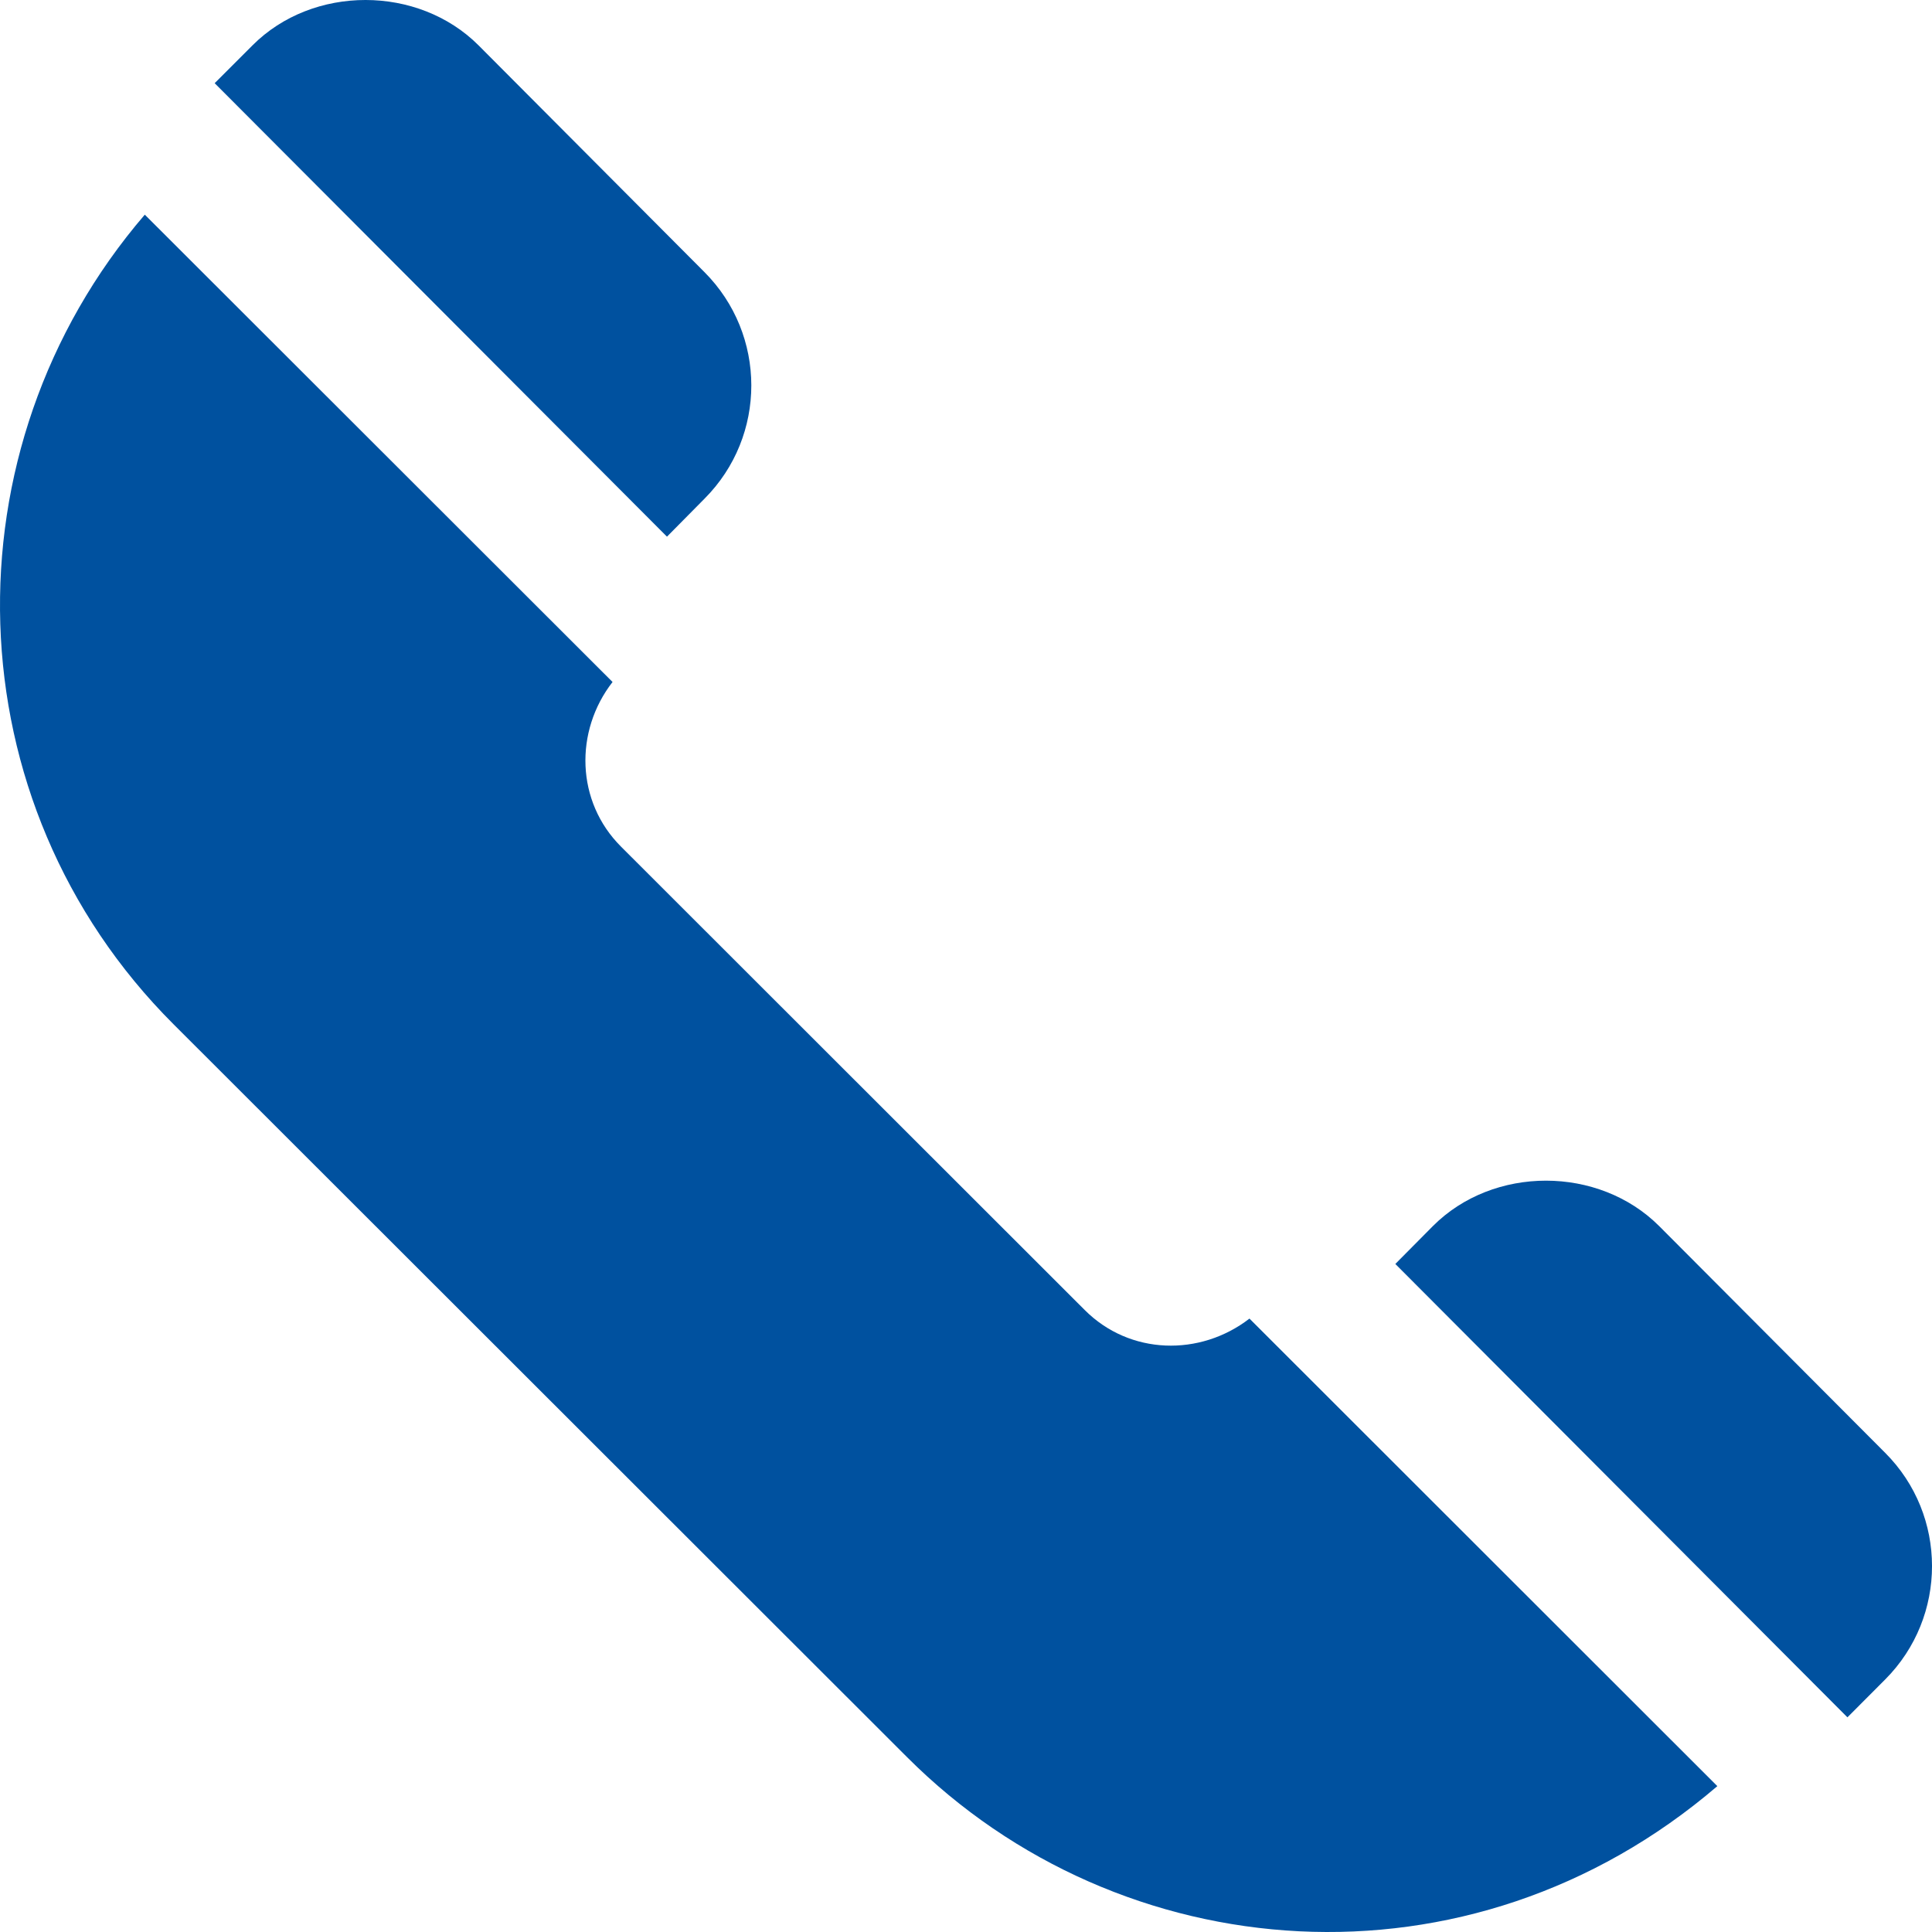 <?xml version="1.0" encoding="UTF-8"?>
<svg width="18px" height="18px" viewBox="0 0 18 18" version="1.1" xmlns="http://www.w3.org/2000/svg" xmlns:xlink="http://www.w3.org/1999/xlink">
    <!-- Generator: Sketch 52.6 (67491) - http://www.bohemiancoding.com/sketch -->
    <title>Shape Copy 13</title>
    <desc>Created with Sketch.</desc>
    <g id="Page-1" stroke="none" stroke-width="1" fill="none" fill-rule="evenodd">
        <g id="Directorio" transform="translate(-218, -475)" fill="#00519F" fill-rule="nonzero">
            <path d="M235.564,490.647 L235.212,491 L231,486.776 L231.35,486.423 C231.914,485.858 232.895,485.86 233.458,486.423 L235.564,488.536 C236.145,489.117 236.146,490.063 235.564,490.647 Z M229.641,487.285 C229.181,487.64 228.526,487.626 228.106,487.205 L223.786,482.888 C223.365,482.468 223.351,481.812 223.707,481.354 L219.349,477 C217.473,479.183 217.546,482.474 219.616,484.542 L226.452,491.372 C228.436,493.357 231.69,493.621 234,491.641 L229.641,487.285 Z M224.563,477.535 L222.459,475.423 C221.897,474.86 220.915,474.858 220.352,475.423 L220,475.775 L224.214,480 L224.563,479.647 C225.147,479.062 225.144,478.117 224.563,477.535 Z" id="Shape-Copy-13"></path>
        </g>
    </g>
</svg>